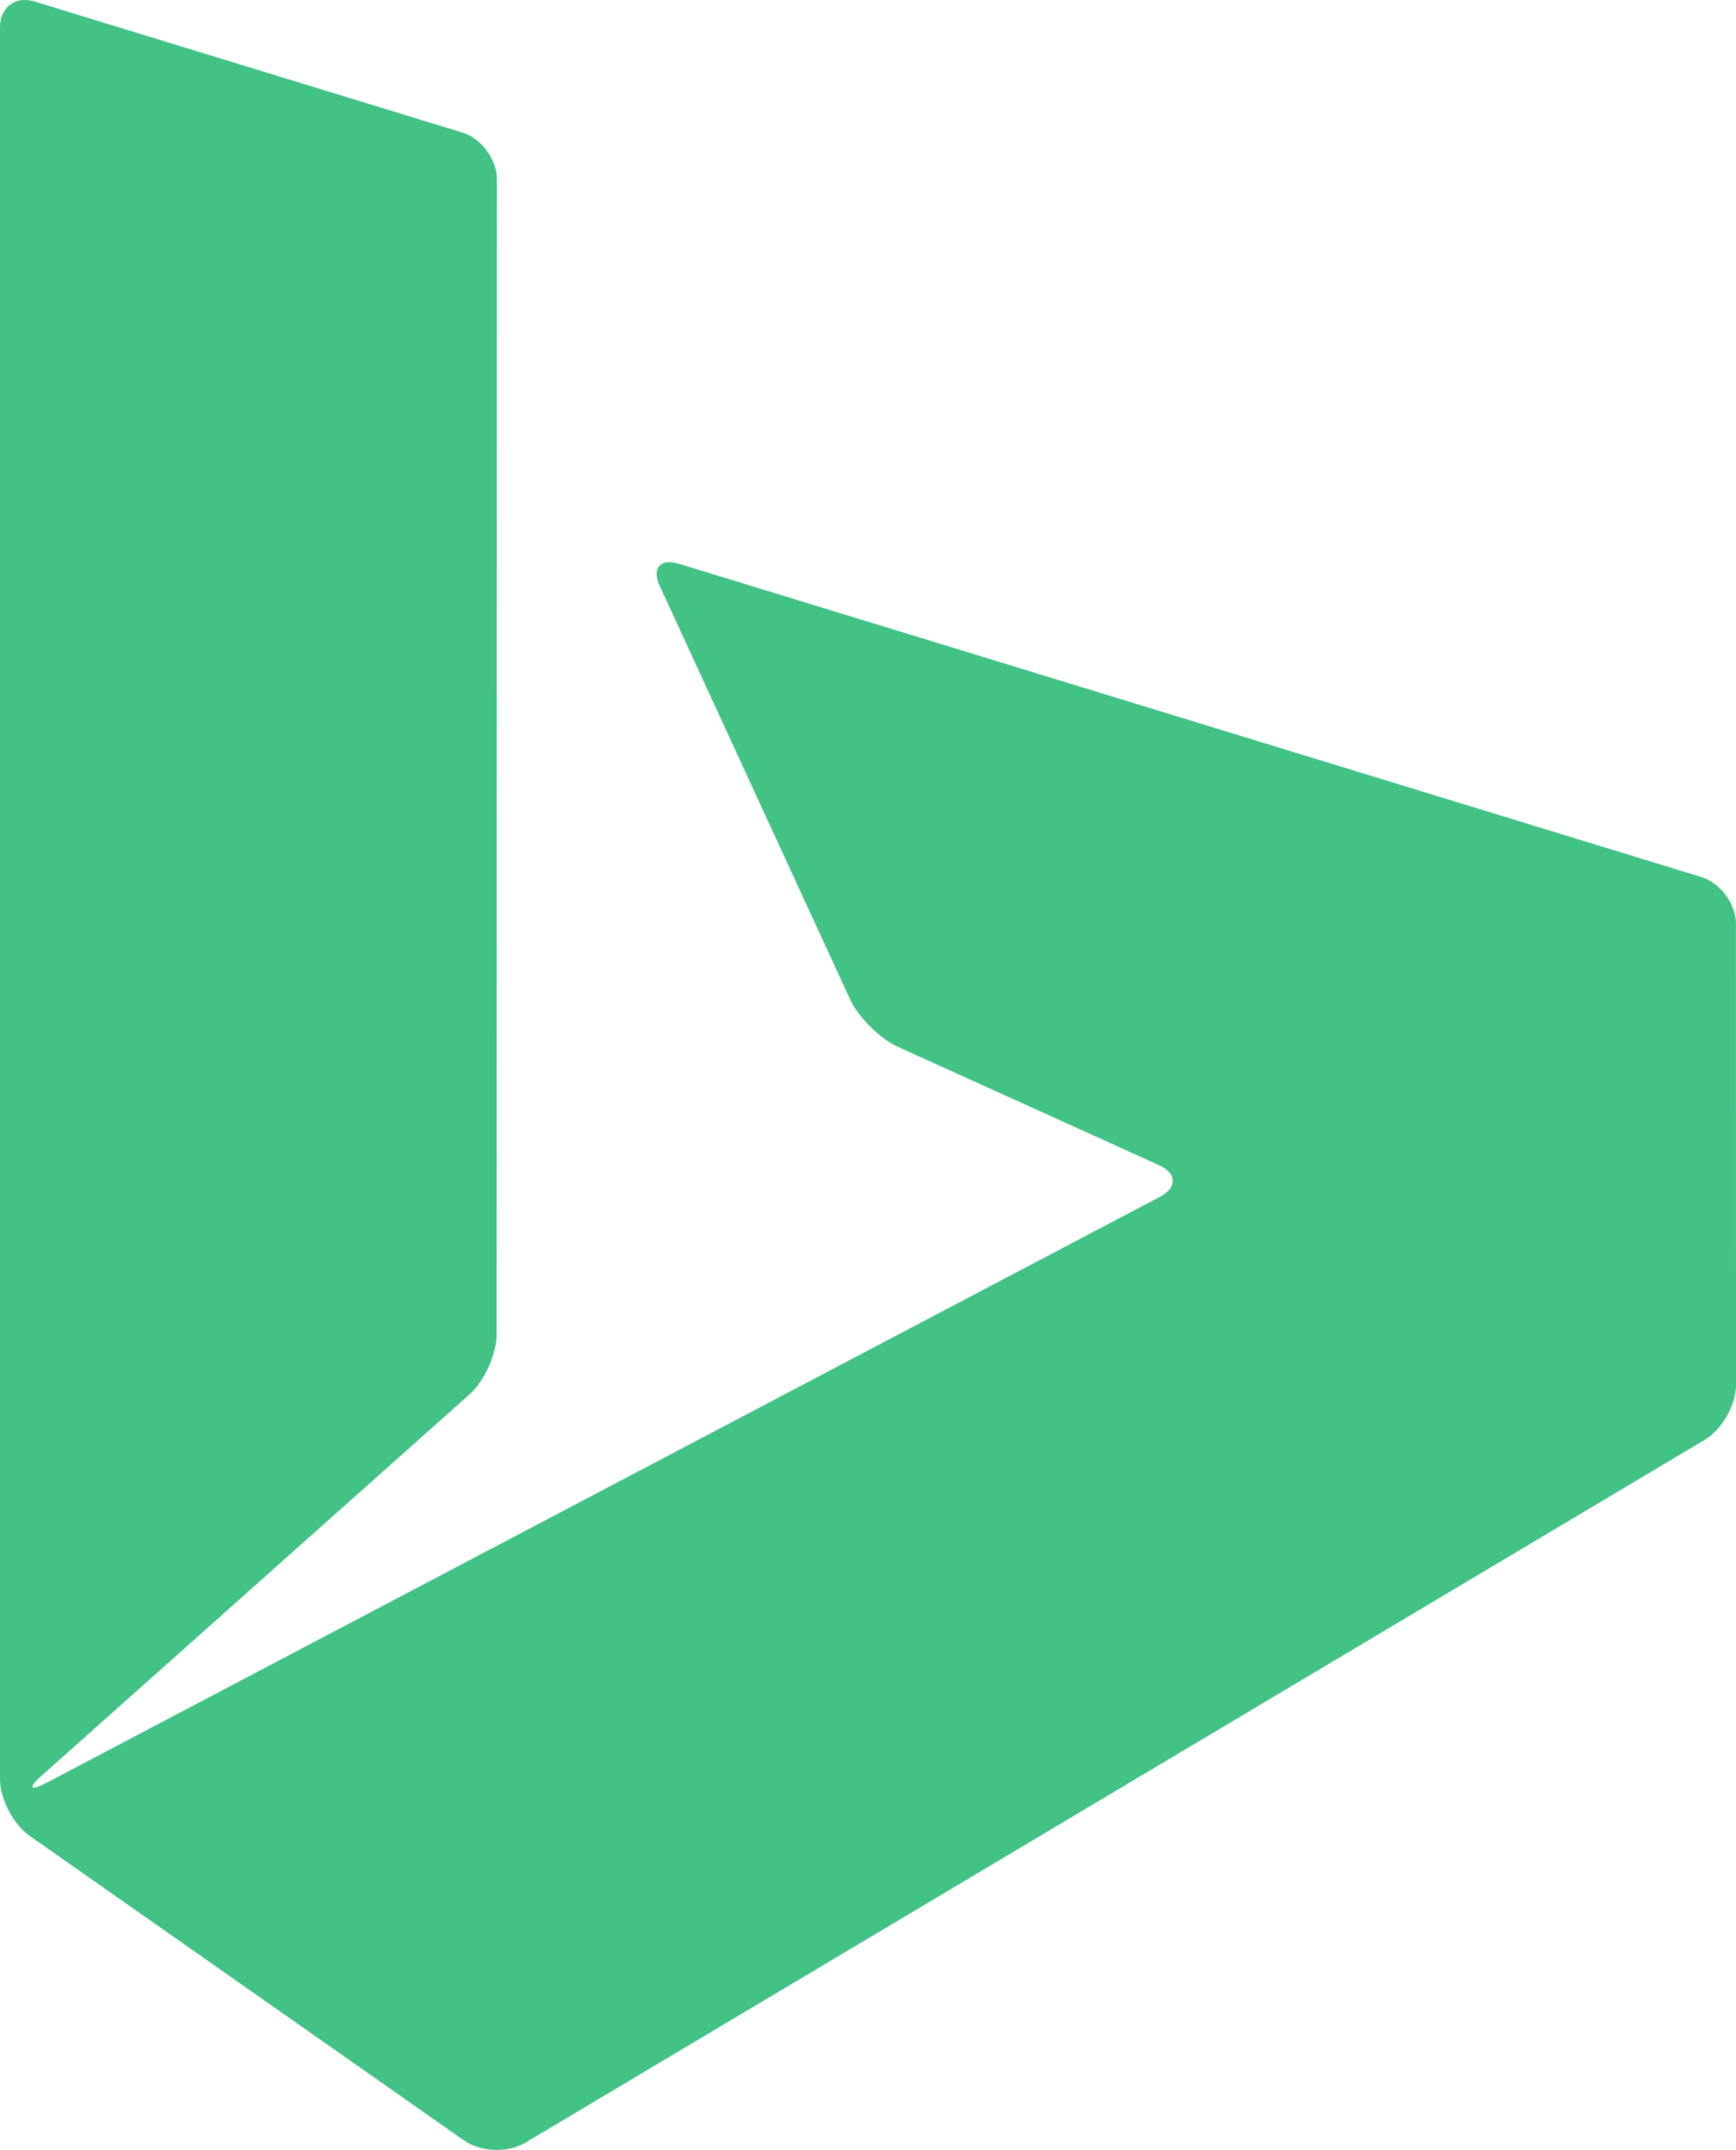 <?xml version="1.0" encoding="utf-8"?>
<svg width="25px" height="30.948px" viewBox="0 0 25 30.948" version="1.1" xmlns:xlink="http://www.w3.org/1999/xlink" xmlns="http://www.w3.org/2000/svg">
  <path d="M24.999 13.299C24.999 13.012 24.775 12.709 24.501 12.625L9.782 8.117C9.508 8.033 9.382 8.177 9.502 8.437L12.241 14.384C12.361 14.644 12.673 14.953 12.934 15.071L16.689 16.772C16.95 16.89 16.956 17.096 16.703 17.229L0.68 25.659C0.426 25.792 0.394 25.745 0.607 25.555L6.763 20.071C6.977 19.881 7.152 19.491 7.152 19.204L7.156 2.581C7.156 2.295 6.932 1.992 6.658 1.908L0.498 0.022C0.224 -0.062 0 0.104 0 0.391L0 25.609C0 25.895 0.192 26.264 0.427 26.428L6.686 30.815C6.921 30.979 7.314 30.994 7.56 30.848L24.553 20.725C24.799 20.578 25 20.224 25 19.937L24.999 13.299Z" id="Fill-1" fill="#42C284" fill-rule="evenodd" stroke="none" />
</svg>